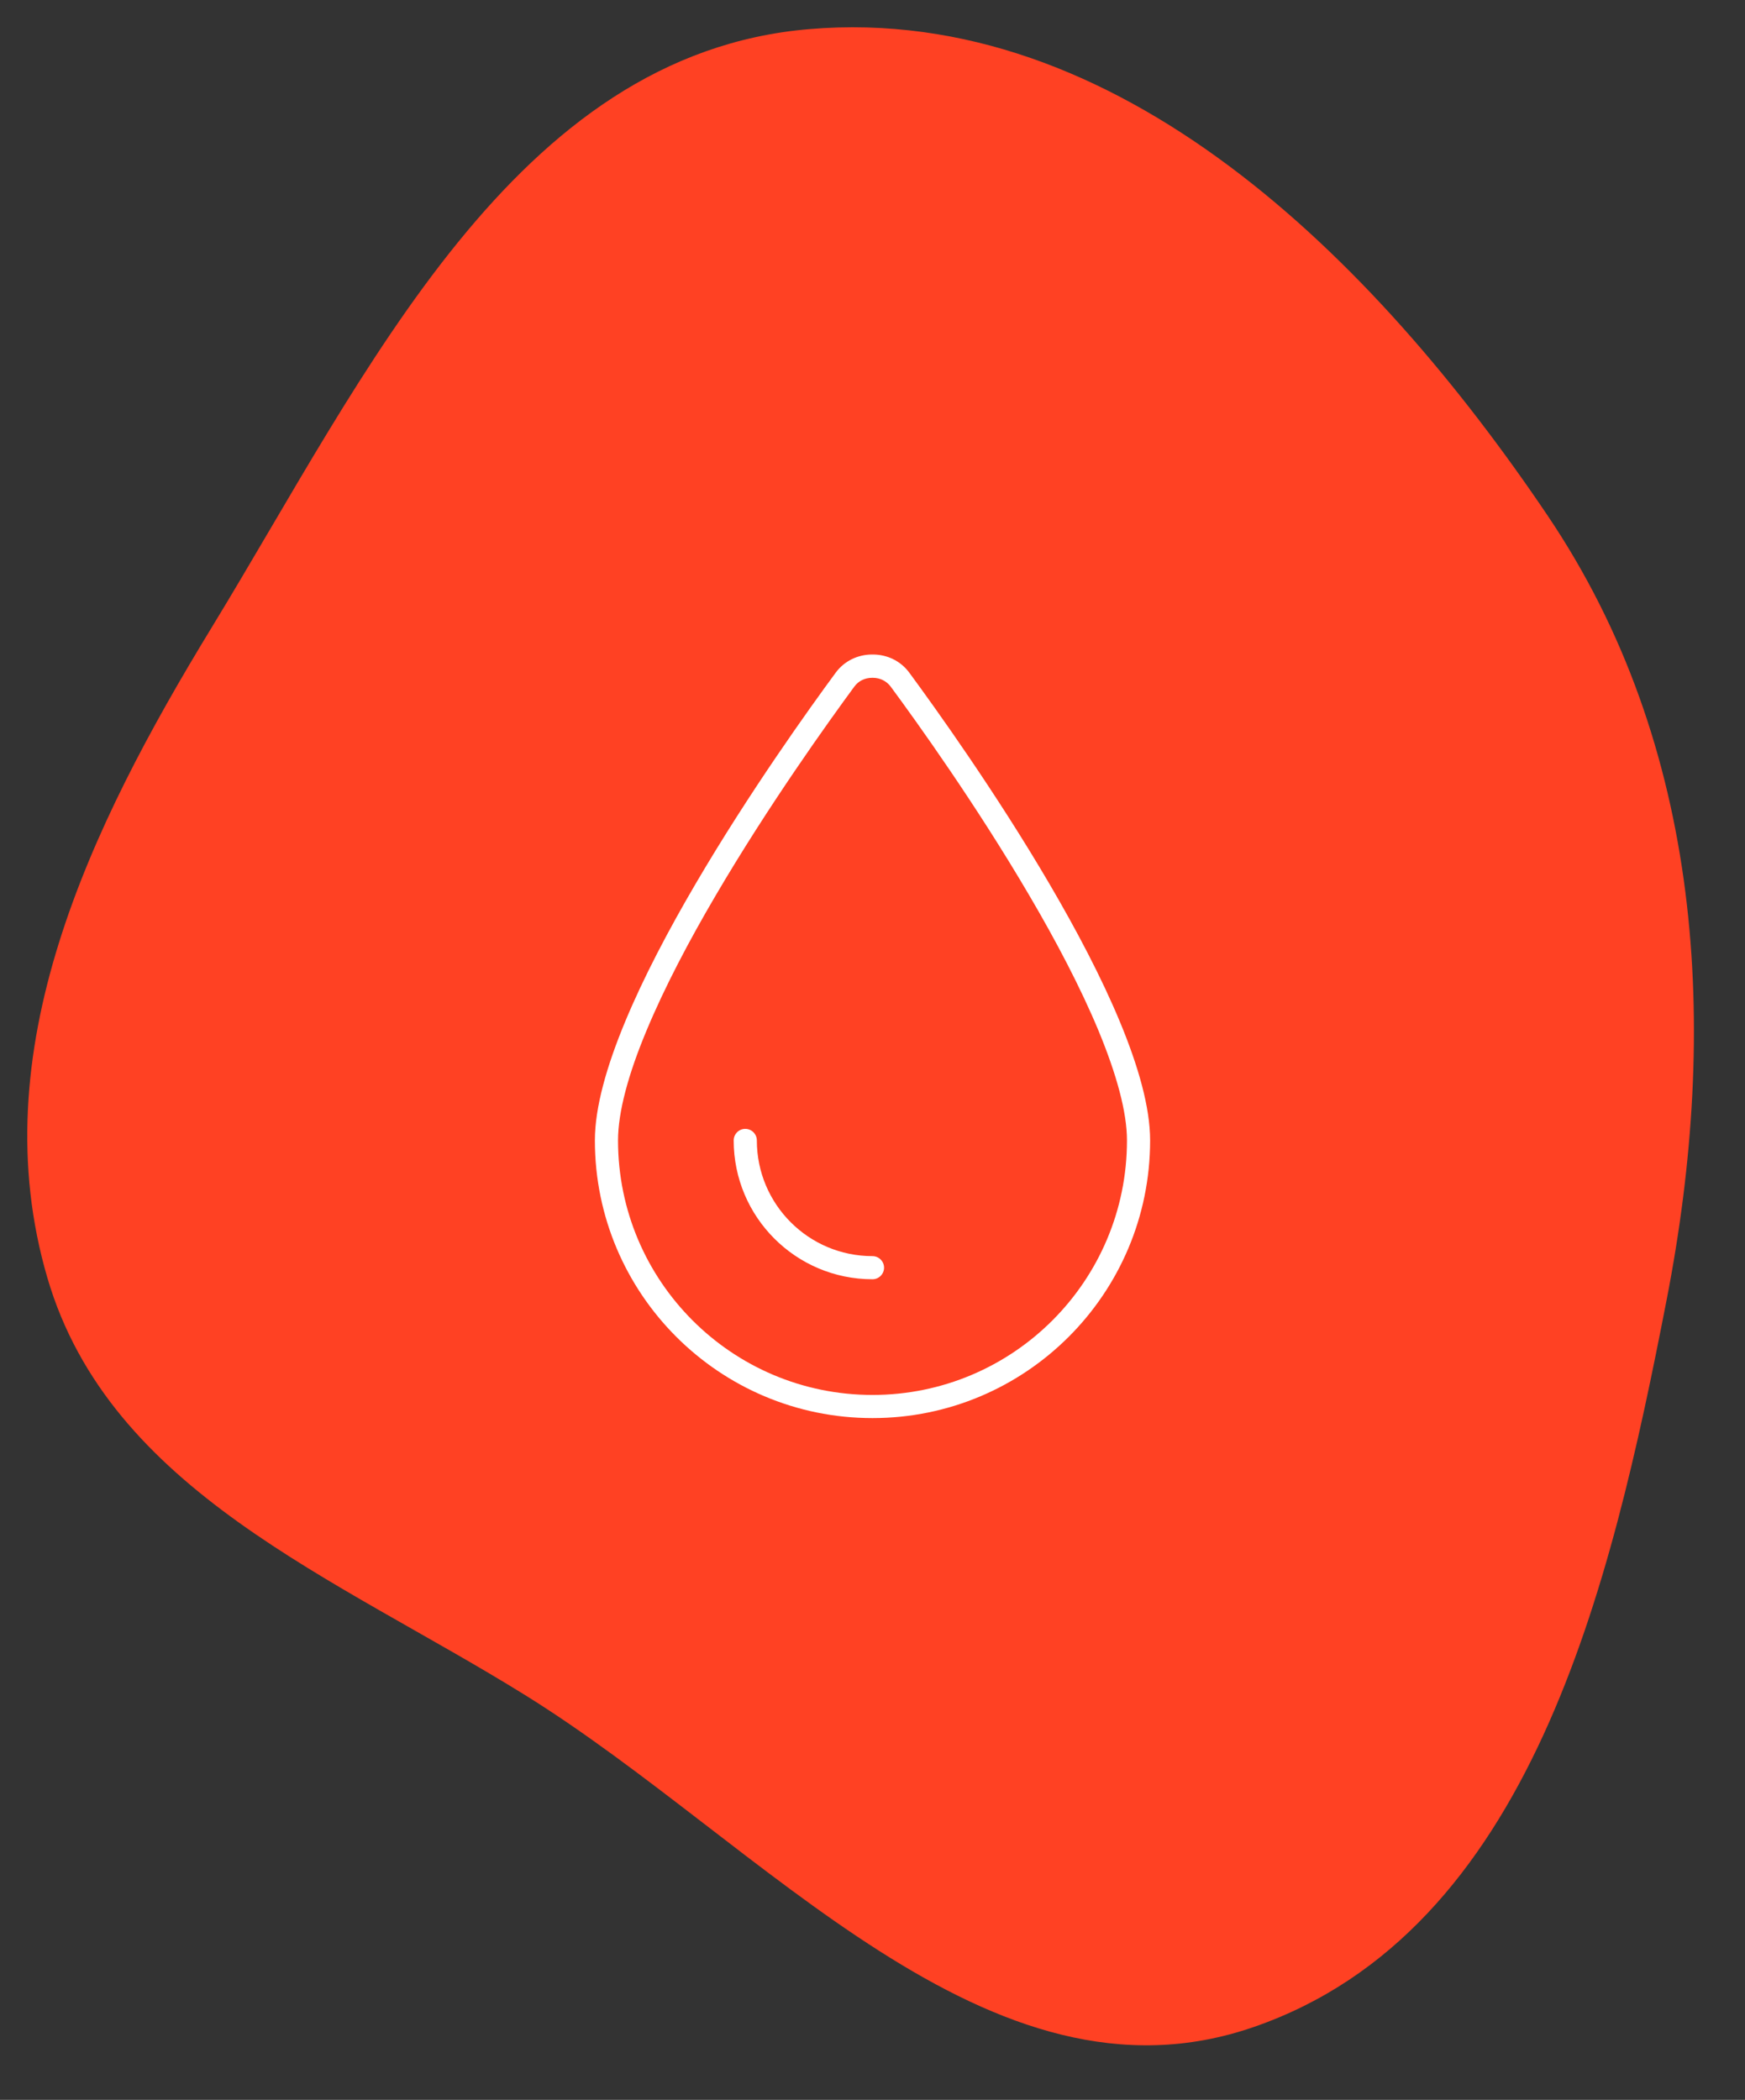<?xml version="1.0" encoding="UTF-8"?> <svg xmlns="http://www.w3.org/2000/svg" width="64" height="77" viewBox="0 0 64 77" fill="none"><rect x="0" y="0" width="64" height="77" fill="#333333" stroke="none"/><path fill-rule="evenodd" clip-rule="evenodd" d="M29.688 1.067C41.015 0.117 50.397 9.474 56.755 18.897C62.462 27.354 63.073 37.643 61.127 47.658C59.076 58.215 56.151 70.809 45.987 74.327C36.252 77.697 28.005 67.586 19.252 62.153C12.325 57.853 4.034 54.685 1.739 46.861C-0.69 38.58 3.272 30.369 7.768 23.002C13.434 13.719 18.851 1.975 29.688 1.067Z" fill="#FF4123"></path><rect x="6" y="12" width="52" height="52" rx="26" fill="#FF4123"></rect><path d="M32 51.151C26.845 51.151 22.667 46.973 22.667 41.818C22.667 40.779 23.043 39.389 23.711 37.793C24.369 36.213 25.27 34.5 26.246 32.84C28.192 29.52 30.383 26.471 31.337 25.172C31.486 24.971 31.719 24.854 31.989 24.854H32.011C32.281 24.854 32.514 24.976 32.663 25.172C33.623 26.471 35.813 29.526 37.754 32.84C38.73 34.5 39.631 36.213 40.289 37.793C40.952 39.395 41.333 40.779 41.333 41.818C41.333 46.973 37.154 51.151 32 51.151ZM21.818 41.818C21.818 47.439 26.379 52 32 52C37.621 52 42.182 47.439 42.182 41.818C42.182 36.982 35.277 27.283 33.347 24.663C33.034 24.239 32.541 24 32.011 24H31.989C31.459 24 30.966 24.239 30.653 24.663C28.723 27.283 21.818 36.982 21.818 41.818ZM27.758 41.818C27.758 41.585 27.567 41.394 27.333 41.394C27.1 41.394 26.909 41.585 26.909 41.818C26.909 44.629 29.189 46.909 32 46.909C32.233 46.909 32.424 46.718 32.424 46.485C32.424 46.252 32.233 46.061 32 46.061C29.656 46.061 27.758 44.162 27.758 41.818Z" fill="white"></path></svg> 